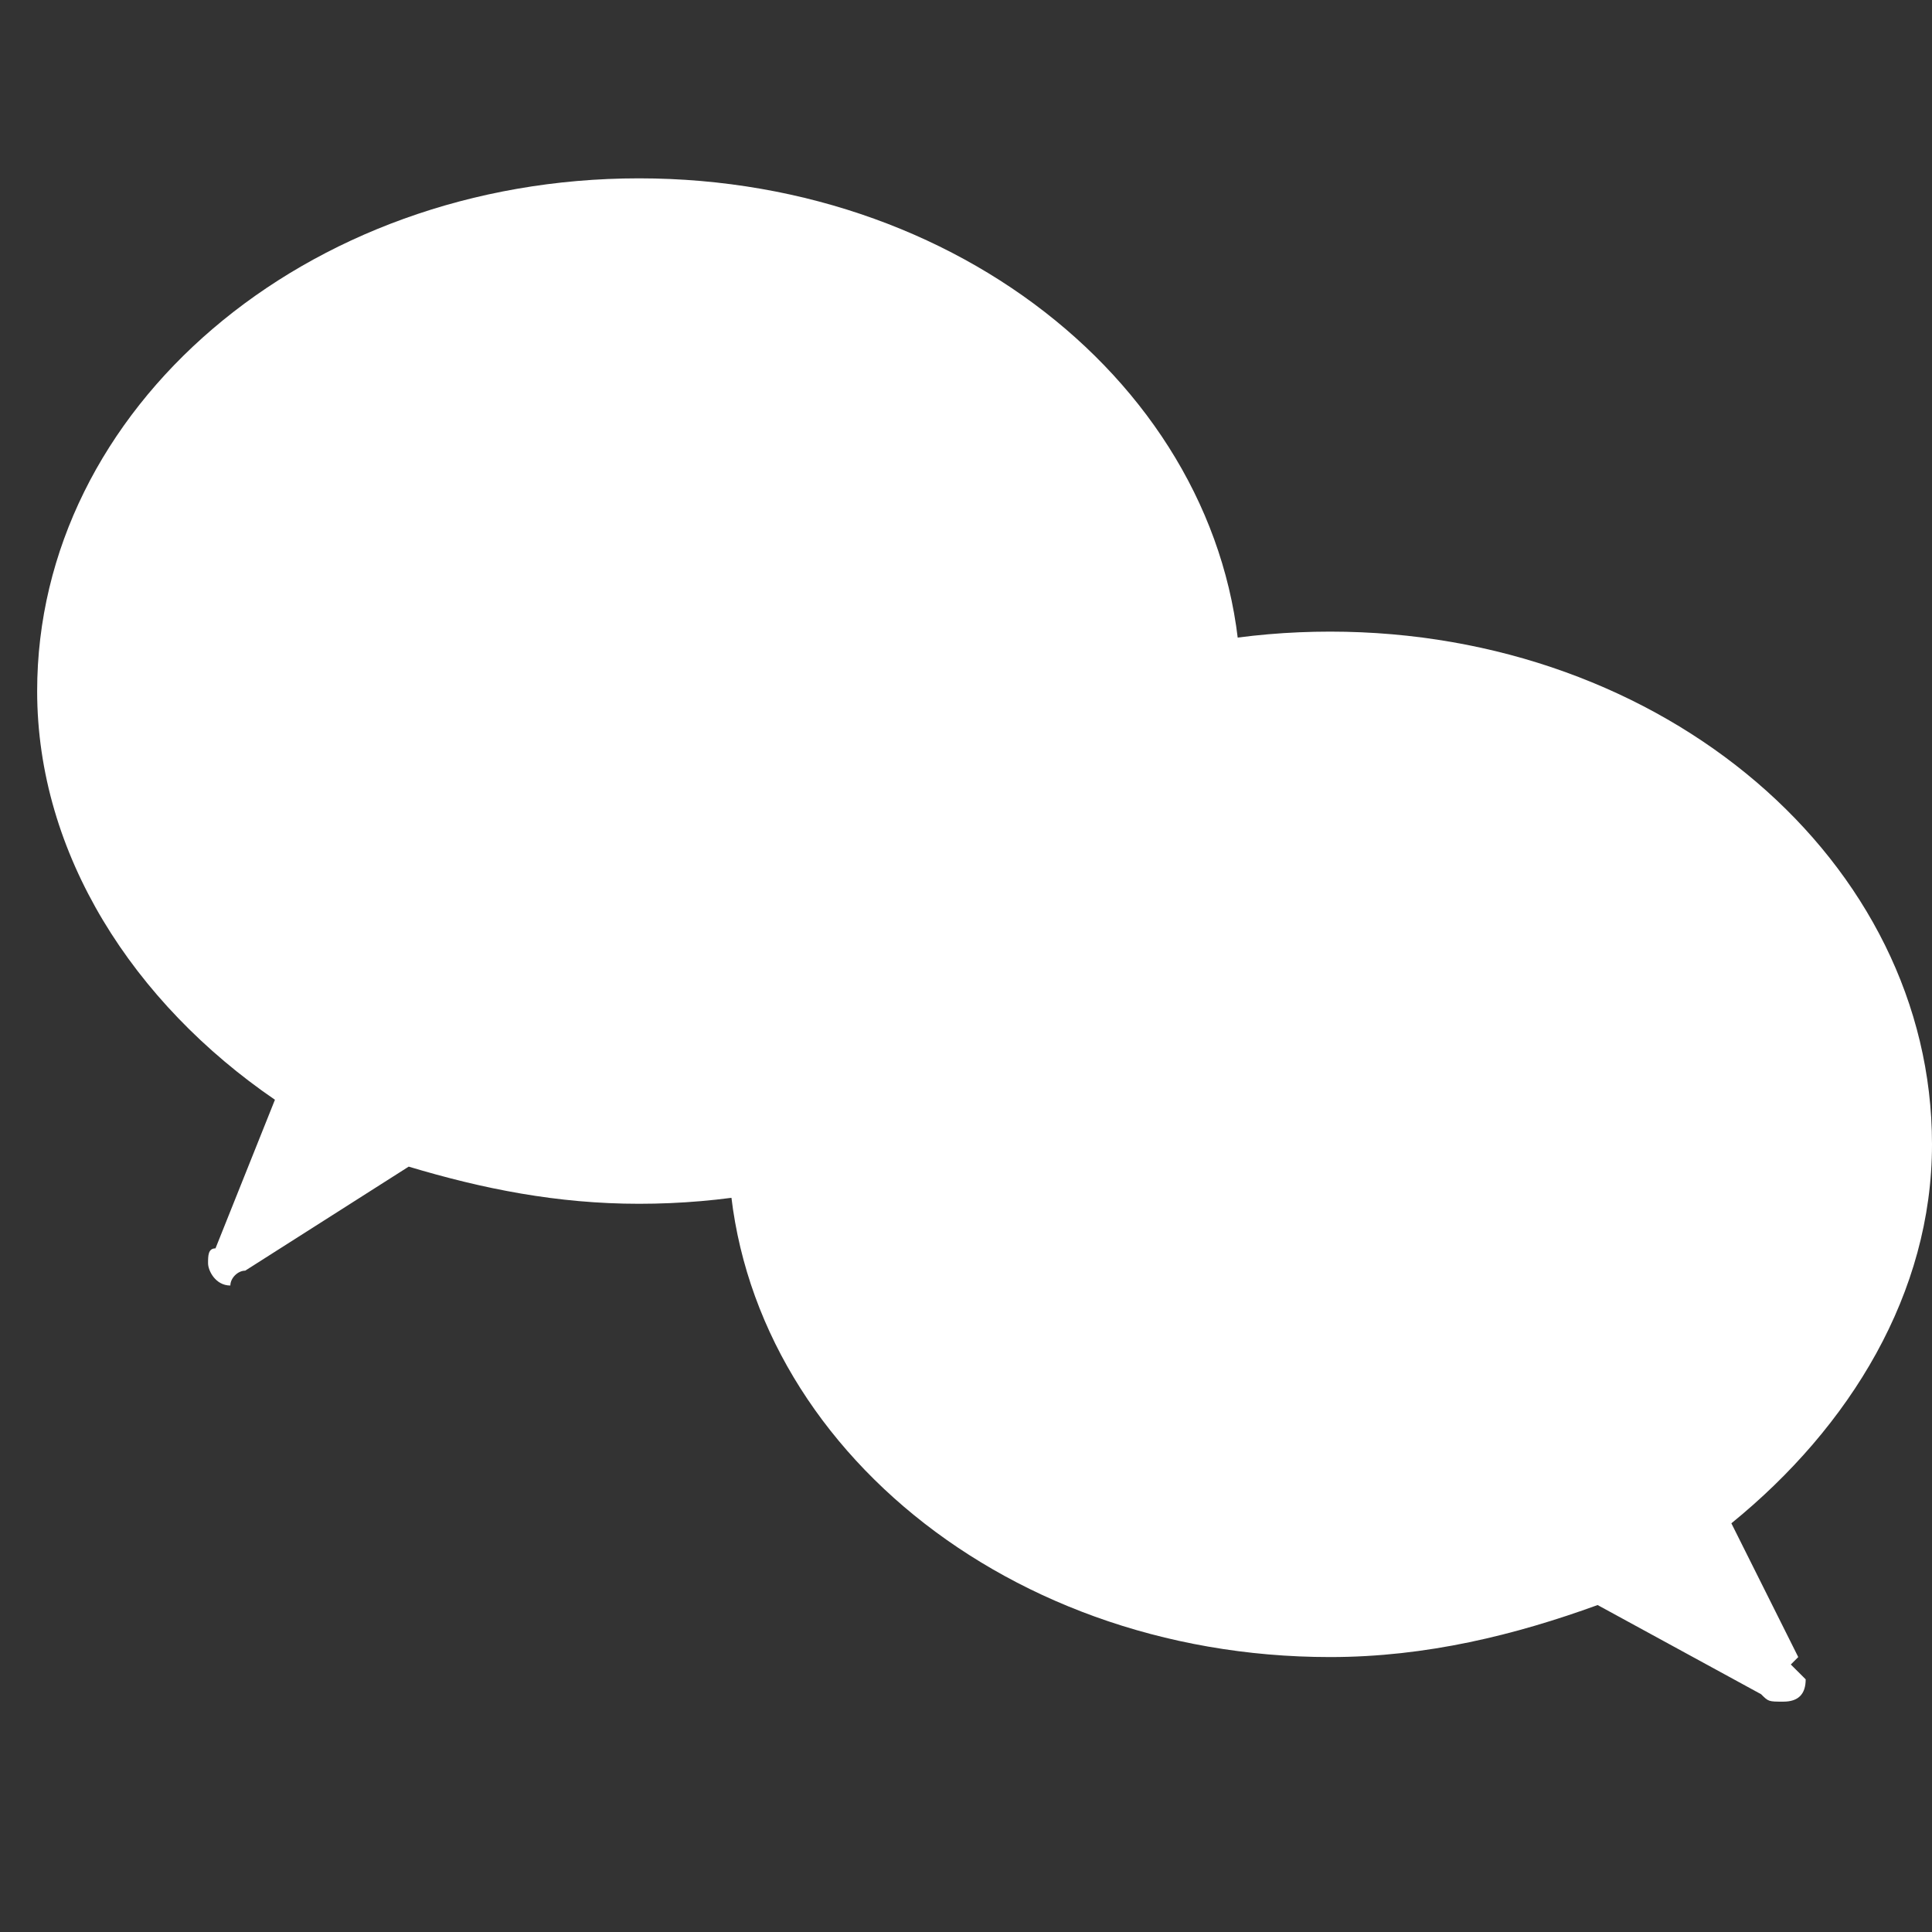 <?xml version="1.0" encoding="utf-8"?>
<!-- Generator: Adobe Illustrator 23.0.1, SVG Export Plug-In . SVG Version: 6.00 Build 0)  -->
<svg version="1.1" id="圖層_1" xmlns="http://www.w3.org/2000/svg" xmlns:xlink="http://www.w3.org/1999/xlink" x="0px" y="0px"
	 viewBox="0 0 26 26" style="enable-background:new 0 0 26 26;" xml:space="preserve">
<rect x="0" y="0" width="26" height="26" fill="#333333" stroke="none"/>
<style type="text/css">
	.st0{display:none;fill-rule:evenodd;clip-rule:evenodd;fill:#E4392B;}
	.st1{fill-rule:evenodd;clip-rule:evenodd;fill:#FFFFFF;}
</style>
<g>
	<ellipse class="st0" cx="13" cy="13" rx="12" ry="12"/>
	<path class="st1" d="M3.3,17.1l2.2-1.4c1,0.3,2,0.5,3.1,0.5c4.5,0,8.1-3.1,8.1-6.9c0-3.8-3.6-6.9-8.1-6.9c-4.5,0-8.1,3.1-8.1,6.9
		c0,2.2,1.3,4.2,3.2,5.5l-0.8,2c-0.1,0-0.1,0.1-0.1,0.2c0,0.1,0.1,0.3,0.3,0.3C3.1,17.2,3.2,17.1,3.3,17.1z"/>
	<path class="st1" d="M24.1,22.4l0.1-0.1l-0.9-1.8c1.6-1.3,2.7-3.1,2.7-5.1c0-3.8-3.6-6.9-8.1-6.9c-4.5,0-8.1,3.1-8.1,6.9
		s3.6,6.9,8.1,6.9c1.3,0,2.5-0.3,3.6-0.7l2.2,1.2c0.1,0.1,0.1,0.1,0.3,0.1c0.2,0,0.3-0.1,0.3-0.3C24.2,22.5,24.2,22.5,24.1,22.4
		L24.1,22.4z"/>
</g>
</svg>
